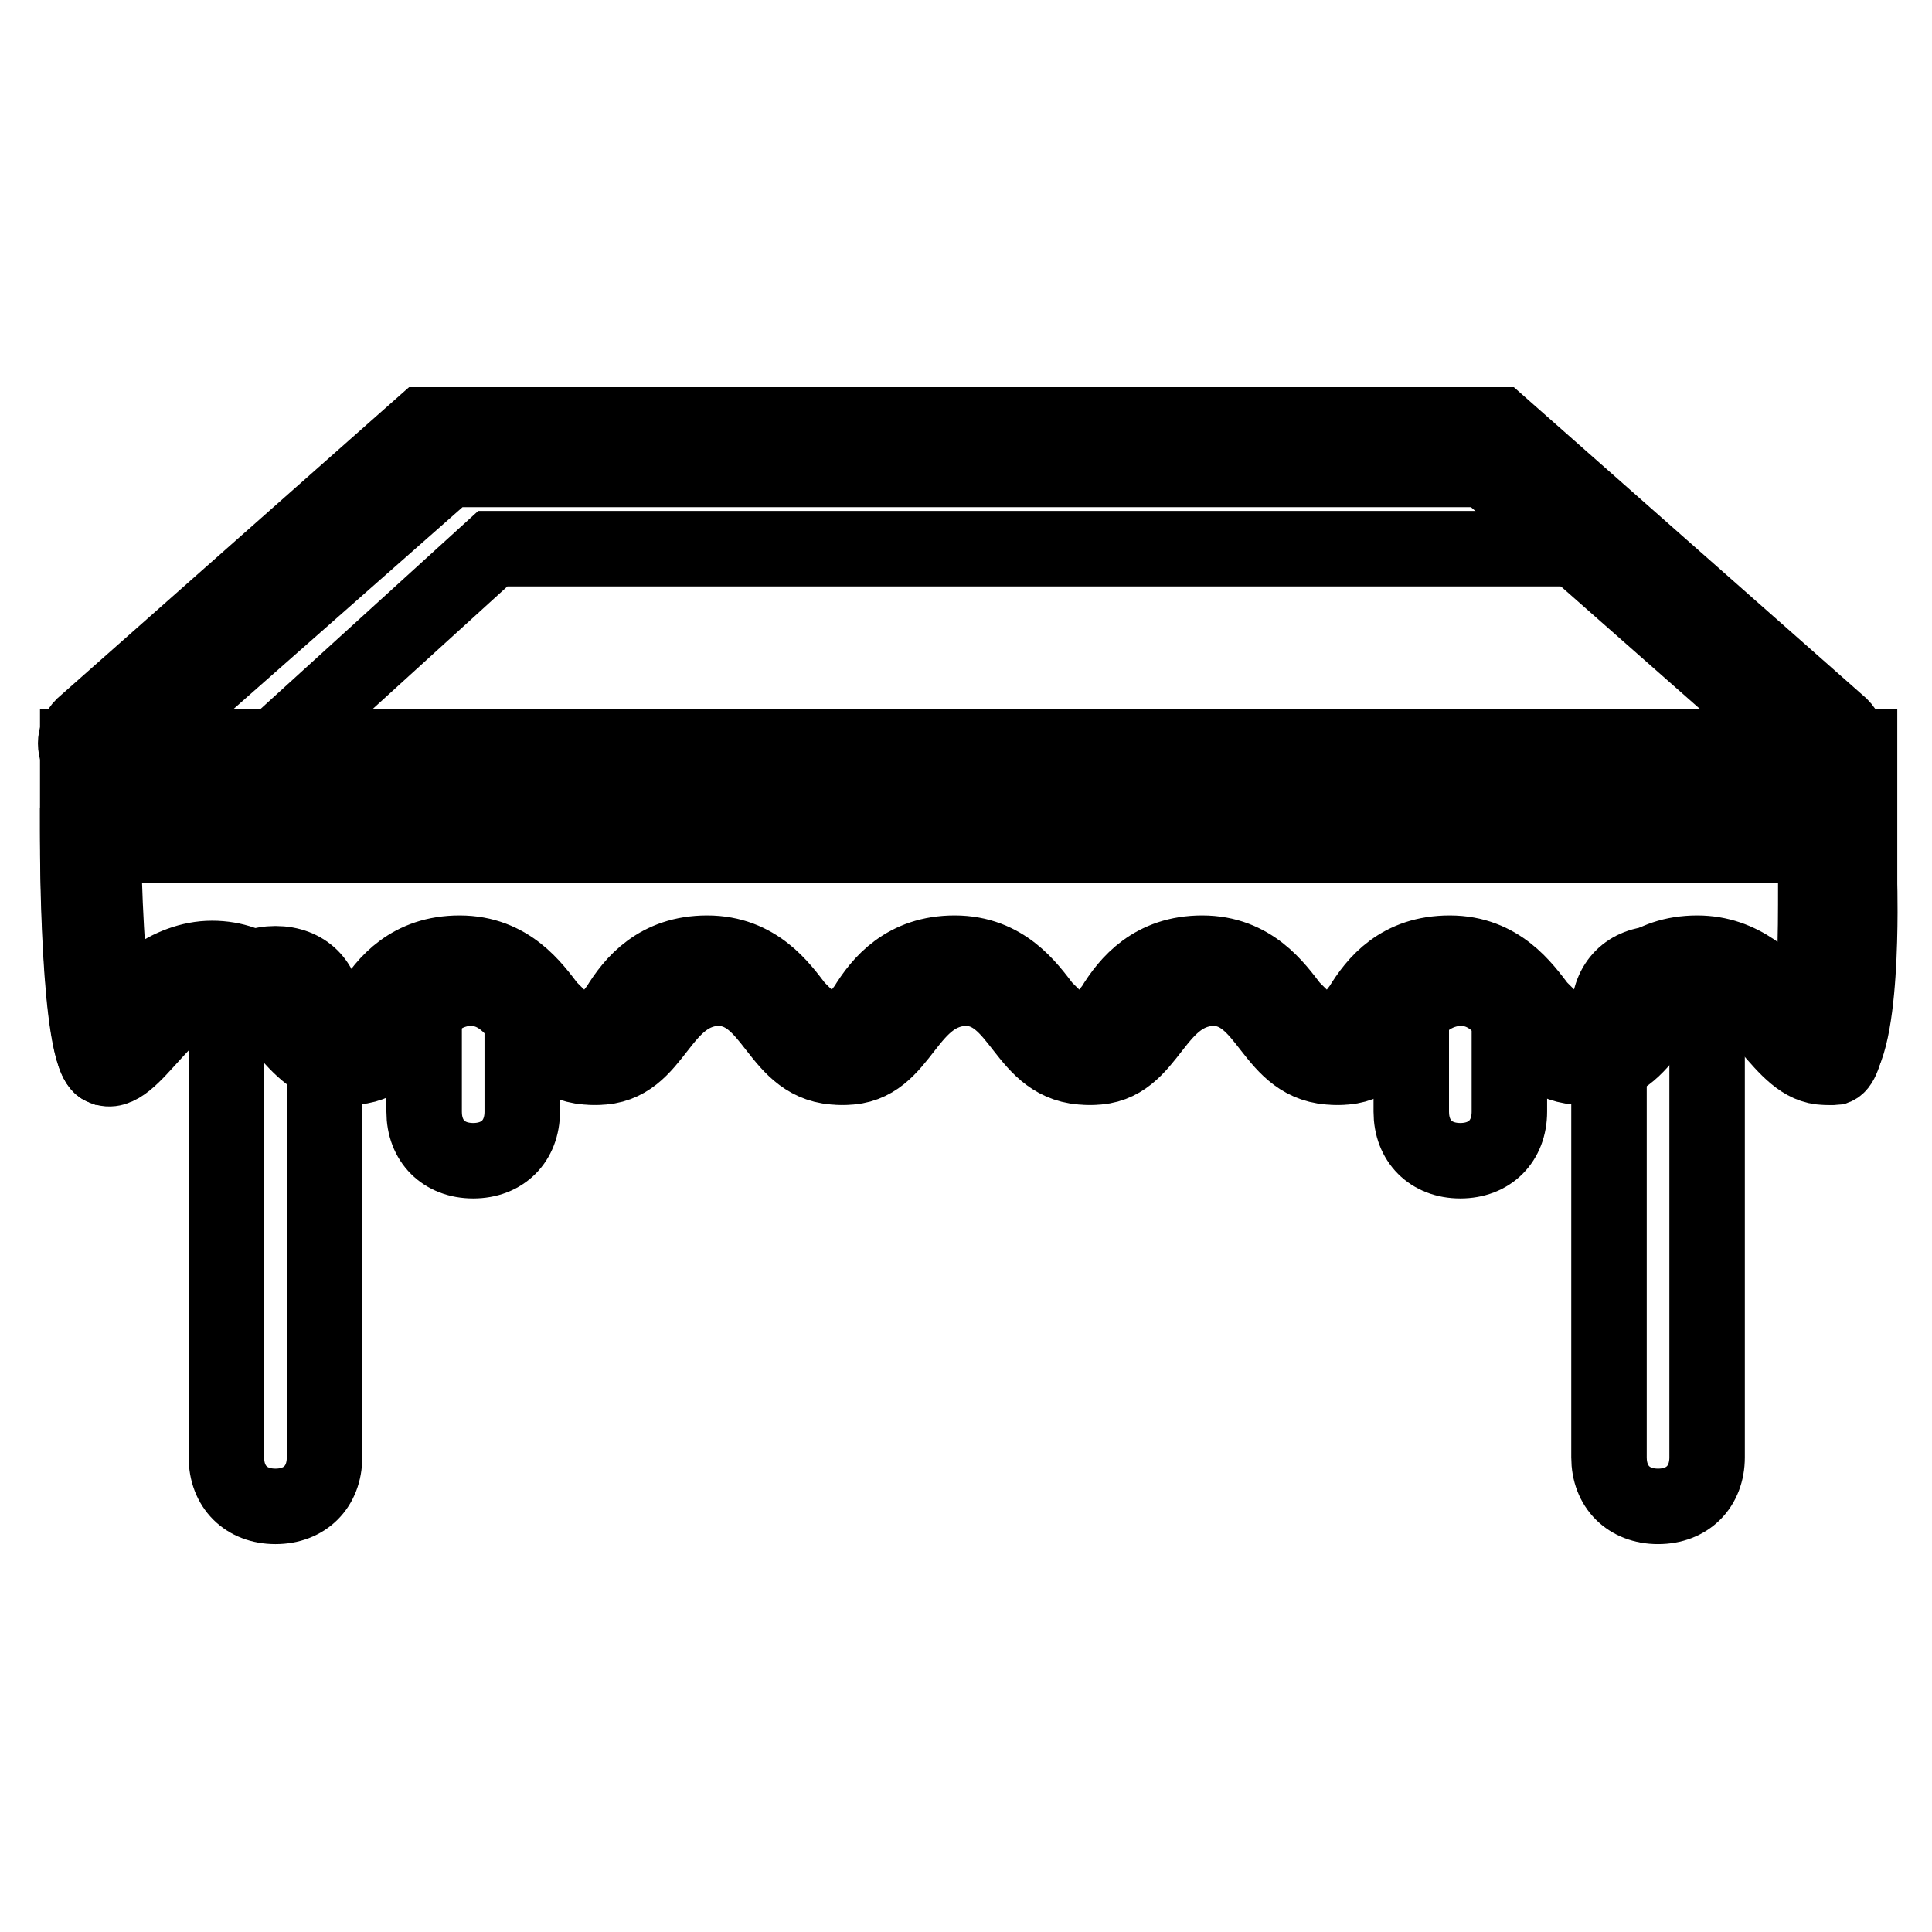 <?xml version="1.0" encoding="utf-8"?>
<!-- Svg Vector Icons : http://www.onlinewebfonts.com/icon -->
<!DOCTYPE svg PUBLIC "-//W3C//DTD SVG 1.1//EN" "http://www.w3.org/Graphics/SVG/1.1/DTD/svg11.dtd">
<svg version="1.1" xmlns="http://www.w3.org/2000/svg" xmlns:xlink="http://www.w3.org/1999/xlink" x="0px" y="0px" viewBox="0 0 256 256" enable-background="new 0 0 256 256" xml:space="preserve">
<g> <path stroke-width="10" fill-opacity="0" stroke="#000000"  d="M245.8,112H10.3c0,0,0,28.1,3.3,29.4c3.9,2,8.5-10.5,16.4-10.5c7.2,0,9.2,10.5,16.4,10.5 c7.9,0,7.9-10.5,16.4-10.5c7.8,0,7.8,10.5,16.4,10.5c7.9,0,7.9-10.5,16.4-10.5c7.9,0,7.9,10.5,16.4,10.5c7.8,0,7.8-10.5,16.4-10.5 c7.8,0,7.8,10.5,16.4,10.5c7.8,0,7.8-10.5,16.4-10.5c7.8,0,7.8,10.5,16.4,10.5c7.8,0,7.8-10.5,16.4-10.5c7.8,0,7.8,10.5,16.4,10.5 c8.5,0,8.5-10.5,16.4-10.5c7.9,0,9.8,11.1,16.4,10.5C246.5,140.1,245.8,112,245.8,112L245.8,112z"/> <path stroke-width="10" fill-opacity="0" stroke="#000000"  d="M219.7,199.6c-3.9,0-6.5-2.6-6.5-6.5v-58.9c0-3.9,2.6-6.5,6.5-6.5s6.5,2.6,6.5,6.5v58.9 C226.2,197,223.6,199.6,219.7,199.6z M193.5,153.8c-3.9,0-6.5-2.6-6.5-6.5v-13.1c0-3.9,2.6-6.5,6.5-6.5c3.9,0,6.5,2.6,6.5,6.5v13.1 C200,151.2,197.4,153.8,193.5,153.8z"/> <path stroke-width="10" fill-opacity="0" stroke="#000000"  d="M36.5,98.9l28.8-26.2h145.3l28.8,26.2"/> <path stroke-width="10" fill-opacity="0" stroke="#000000"  d="M36.5,199.6c-3.9,0-6.5-2.6-6.5-6.5v-58.9c0-3.9,2.6-6.5,6.5-6.5s6.5,2.6,6.5,6.5v58.9 C43,197,40.4,199.6,36.5,199.6z M62.7,153.8c-3.9,0-6.5-2.6-6.5-6.5v-13.1c0-3.9,2.6-6.5,6.5-6.5s6.5,2.6,6.5,6.5v13.1 C69.2,151.2,66.6,153.8,62.7,153.8z M242.6,101.5c-0.7,0-1.3,0-2-0.7l-43.8-38.6H59.4l-43.8,38.6c-1.3,1.3-3.3,1.3-4.6,0 c-1.3-1.3-1.3-3.3,0-4.6l45.1-39.9h142.6l45.2,39.9c1.3,1.3,1.3,3.3,0,4.6C244.5,101.5,243.2,101.5,242.6,101.5L242.6,101.5z"/> <path stroke-width="10" fill-opacity="0" stroke="#000000"  d="M240.6,103.5v13.7c0,7.2,0,14.4-1.3,18.3l-2-2c-2.6-3.3-6.5-7.2-12.4-7.2c-6.5,0-9.8,3.9-11.8,7.2 c-2,2.6-2.6,3.3-4.6,3.3c-1.3,0-2-0.7-4.6-3.3c-2-2.6-5.2-7.2-11.8-7.2s-9.8,3.9-11.8,7.2c-2,2.6-2.6,3.3-4.6,3.3 c-1.3,0-2-0.7-4.6-3.3c-2-2.6-5.2-7.2-11.8-7.2c-6.5,0-9.8,3.9-11.8,7.2c-2,2.6-2.6,3.3-4.6,3.3c-1.3,0-2-0.7-4.6-3.3 c-2-2.6-5.2-7.2-11.8-7.2c-6.5,0-9.8,3.9-11.8,7.2c-2,2.6-2.6,3.3-4.6,3.3c-1.3,0-2-0.7-4.6-3.3c-2-2.6-5.2-7.2-11.8-7.2 c-6.5,0-9.8,3.9-11.8,7.2c-2,2.6-2.6,3.3-4.6,3.3c-1.3,0-2-0.7-4.6-3.3c-2-2.6-5.2-7.2-11.8-7.2c-6.5,0-9.8,3.9-11.8,7.2 c-2,2.6-2.6,3.3-4.6,3.3c-1.3,0-2.6-1.3-4.6-3.3c-2.6-2.6-5.9-6.5-11.8-6.5s-10.5,4.6-13.1,7.2c-0.7-5.9-1.3-15.7-1.3-24.2v-5.8 h226.4 M245.8,98.9H10.3V110c0,0,0,30.1,3.3,31.4h0.7c3.9,0,7.9-10.5,15-10.5c7.2,0,9.2,10.5,16.4,10.5c7.9,0,7.9-10.5,16.4-10.5 c7.9,0,7.9,10.5,16.4,10.5c7.8,0,7.8-10.5,16.4-10.5c7.9,0,7.9,10.5,16.4,10.5c7.9,0,7.9-10.5,16.4-10.5c7.8,0,7.8,10.5,16.4,10.5 c7.8,0,7.8-10.5,16.4-10.5c7.8,0,7.8,10.5,16.4,10.5c7.9,0,7.9-10.5,16.4-10.5c7.9,0,7.9,10.5,16.4,10.5c8.5,0,8.5-10.5,16.4-10.5 c7.2,0,9.8,10.5,15.7,10.5h0.7c4.6-0.7,3.9-24.2,3.9-24.2V98.9H245.8L245.8,98.9z"/></g>
</svg>